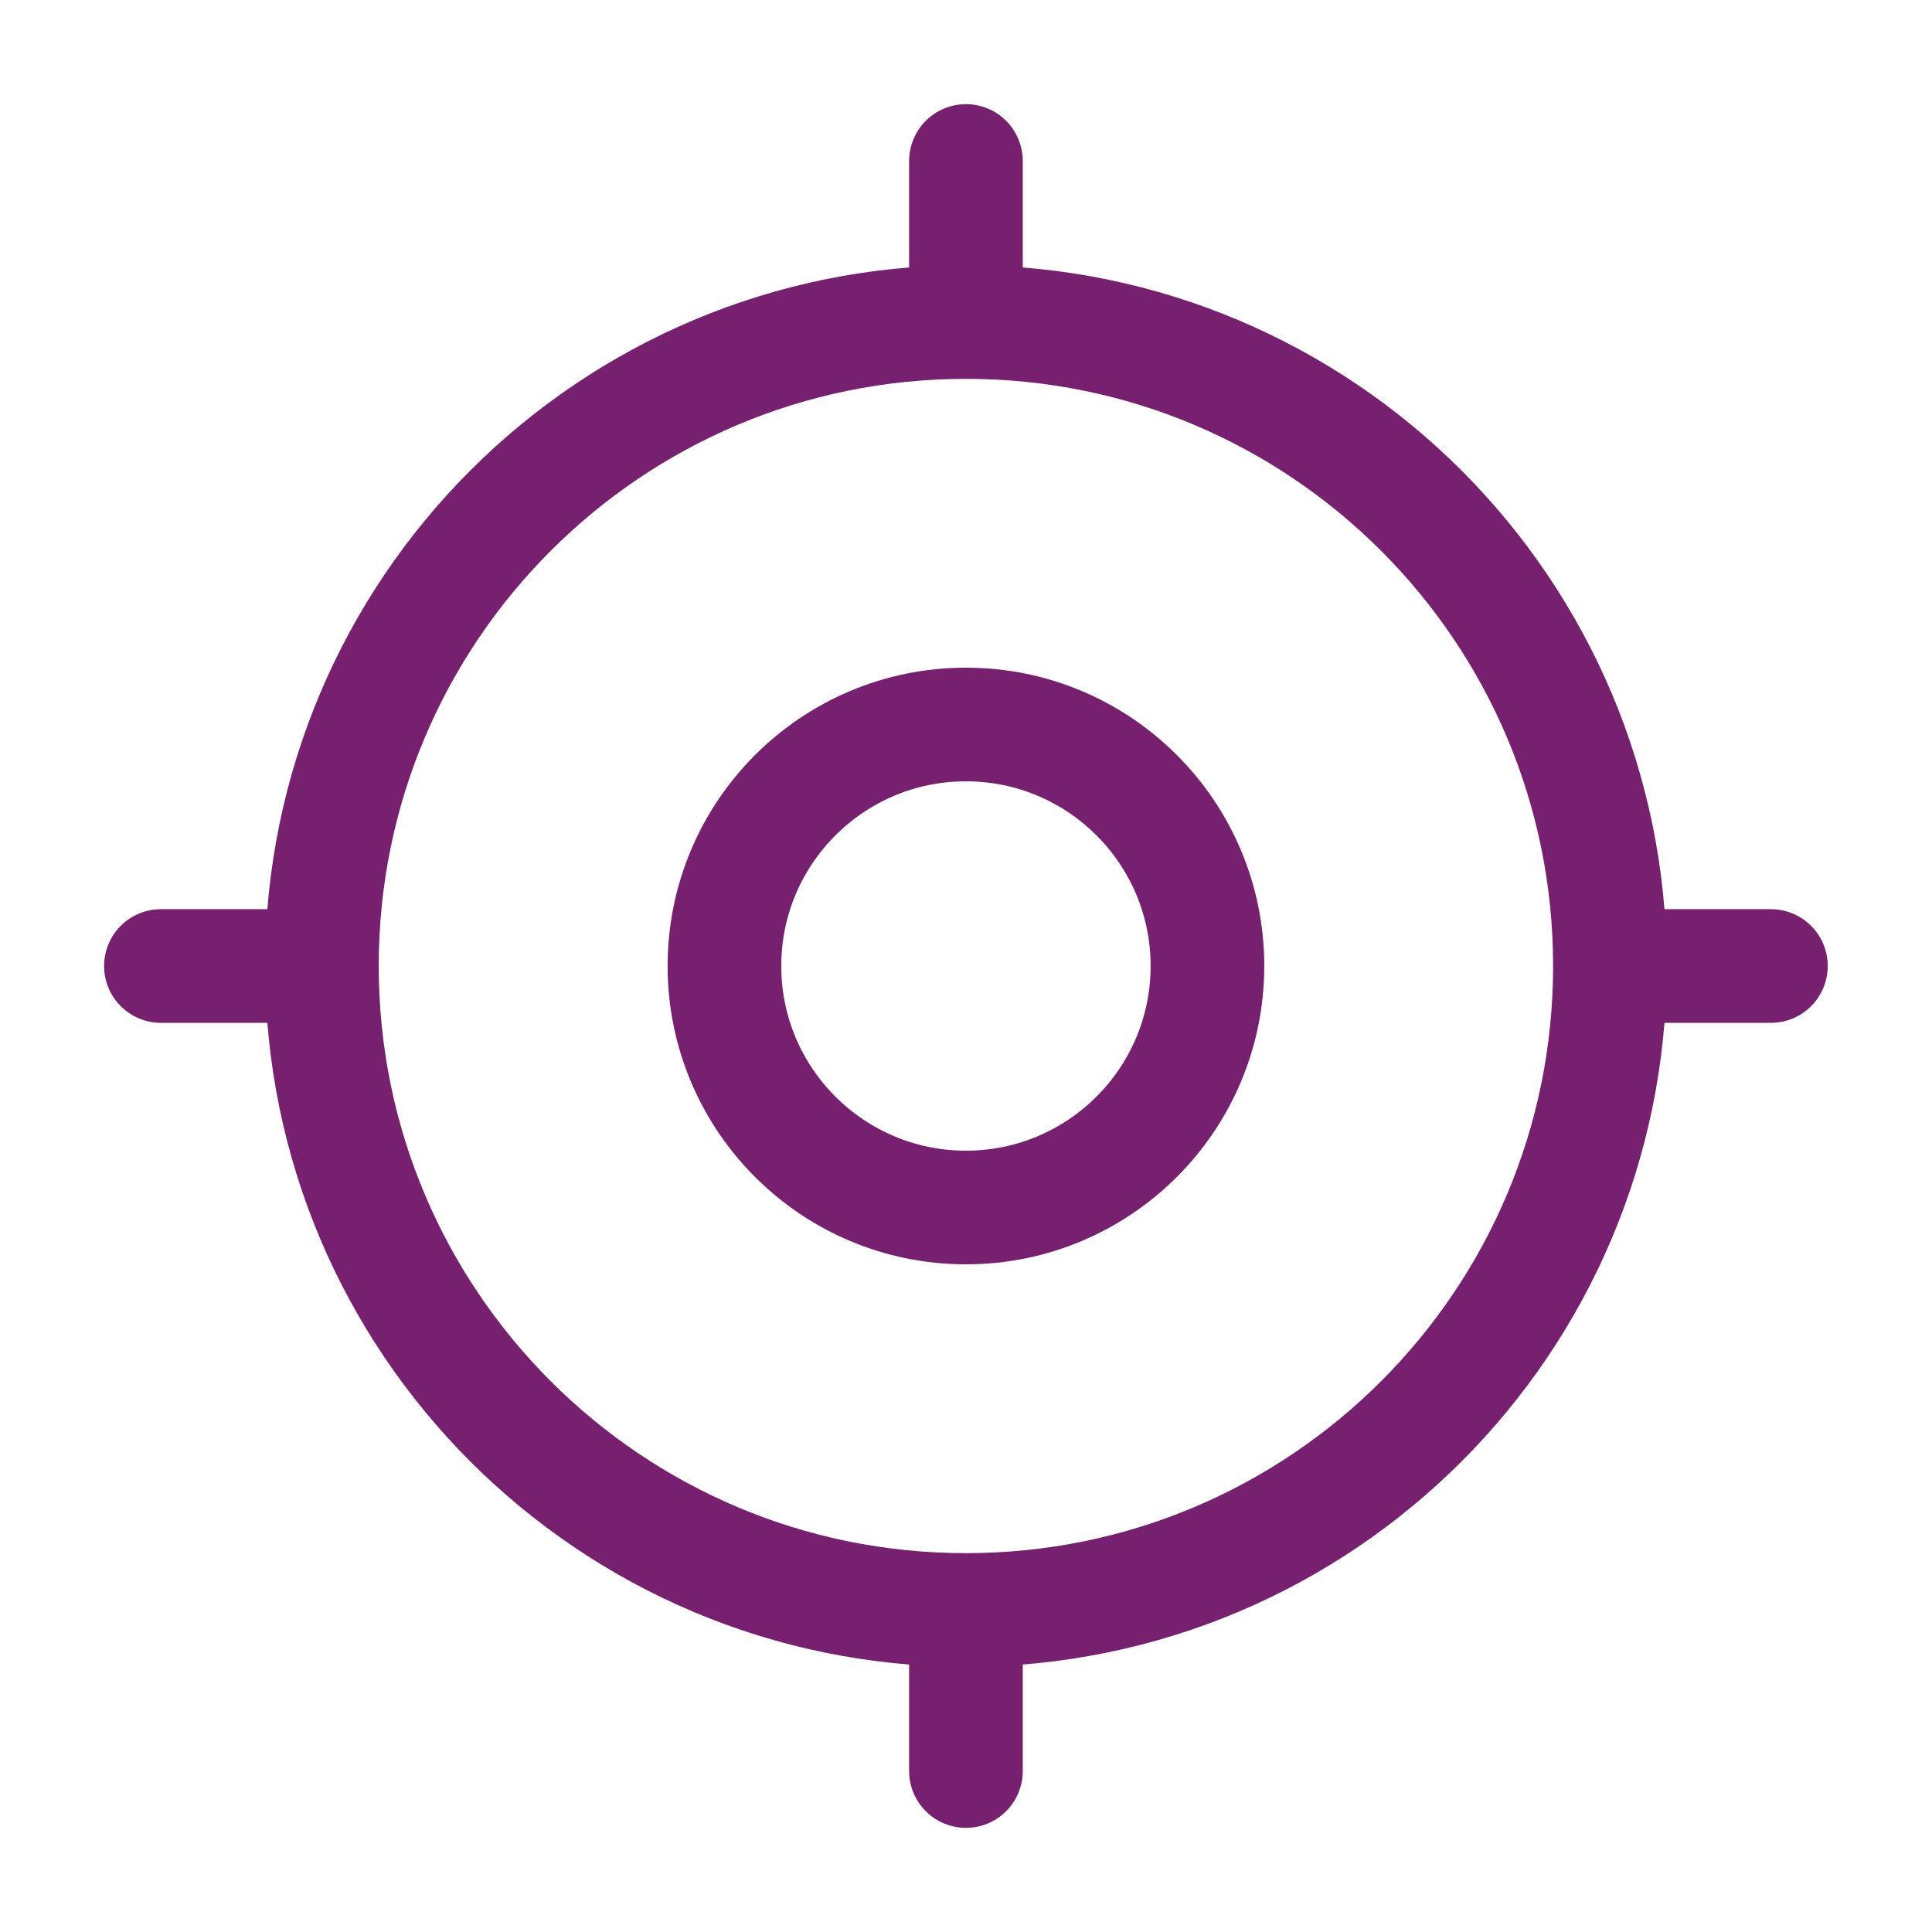 <svg width="34" height="34" viewBox="0 0 34 34" fill="none" xmlns="http://www.w3.org/2000/svg">
<path d="M28.332 17C28.332 23.259 23.258 28.333 16.999 28.333M28.332 17C28.332 10.741 23.258 5.667 16.999 5.667M28.332 17H31.165M16.999 28.333C10.739 28.333 5.665 23.259 5.665 17M16.999 28.333V31.167M5.665 17C5.665 10.741 10.739 5.667 16.999 5.667M5.665 17H2.832M16.999 5.667V2.833M21.249 17C21.249 19.347 19.346 21.25 16.999 21.25C14.652 21.25 12.749 19.347 12.749 17C12.749 14.653 14.652 12.75 16.999 12.75C19.346 12.75 21.249 14.653 21.249 17Z" stroke="#782070" stroke-width="2" stroke-linecap="round" stroke-linejoin="round"/>
</svg>
